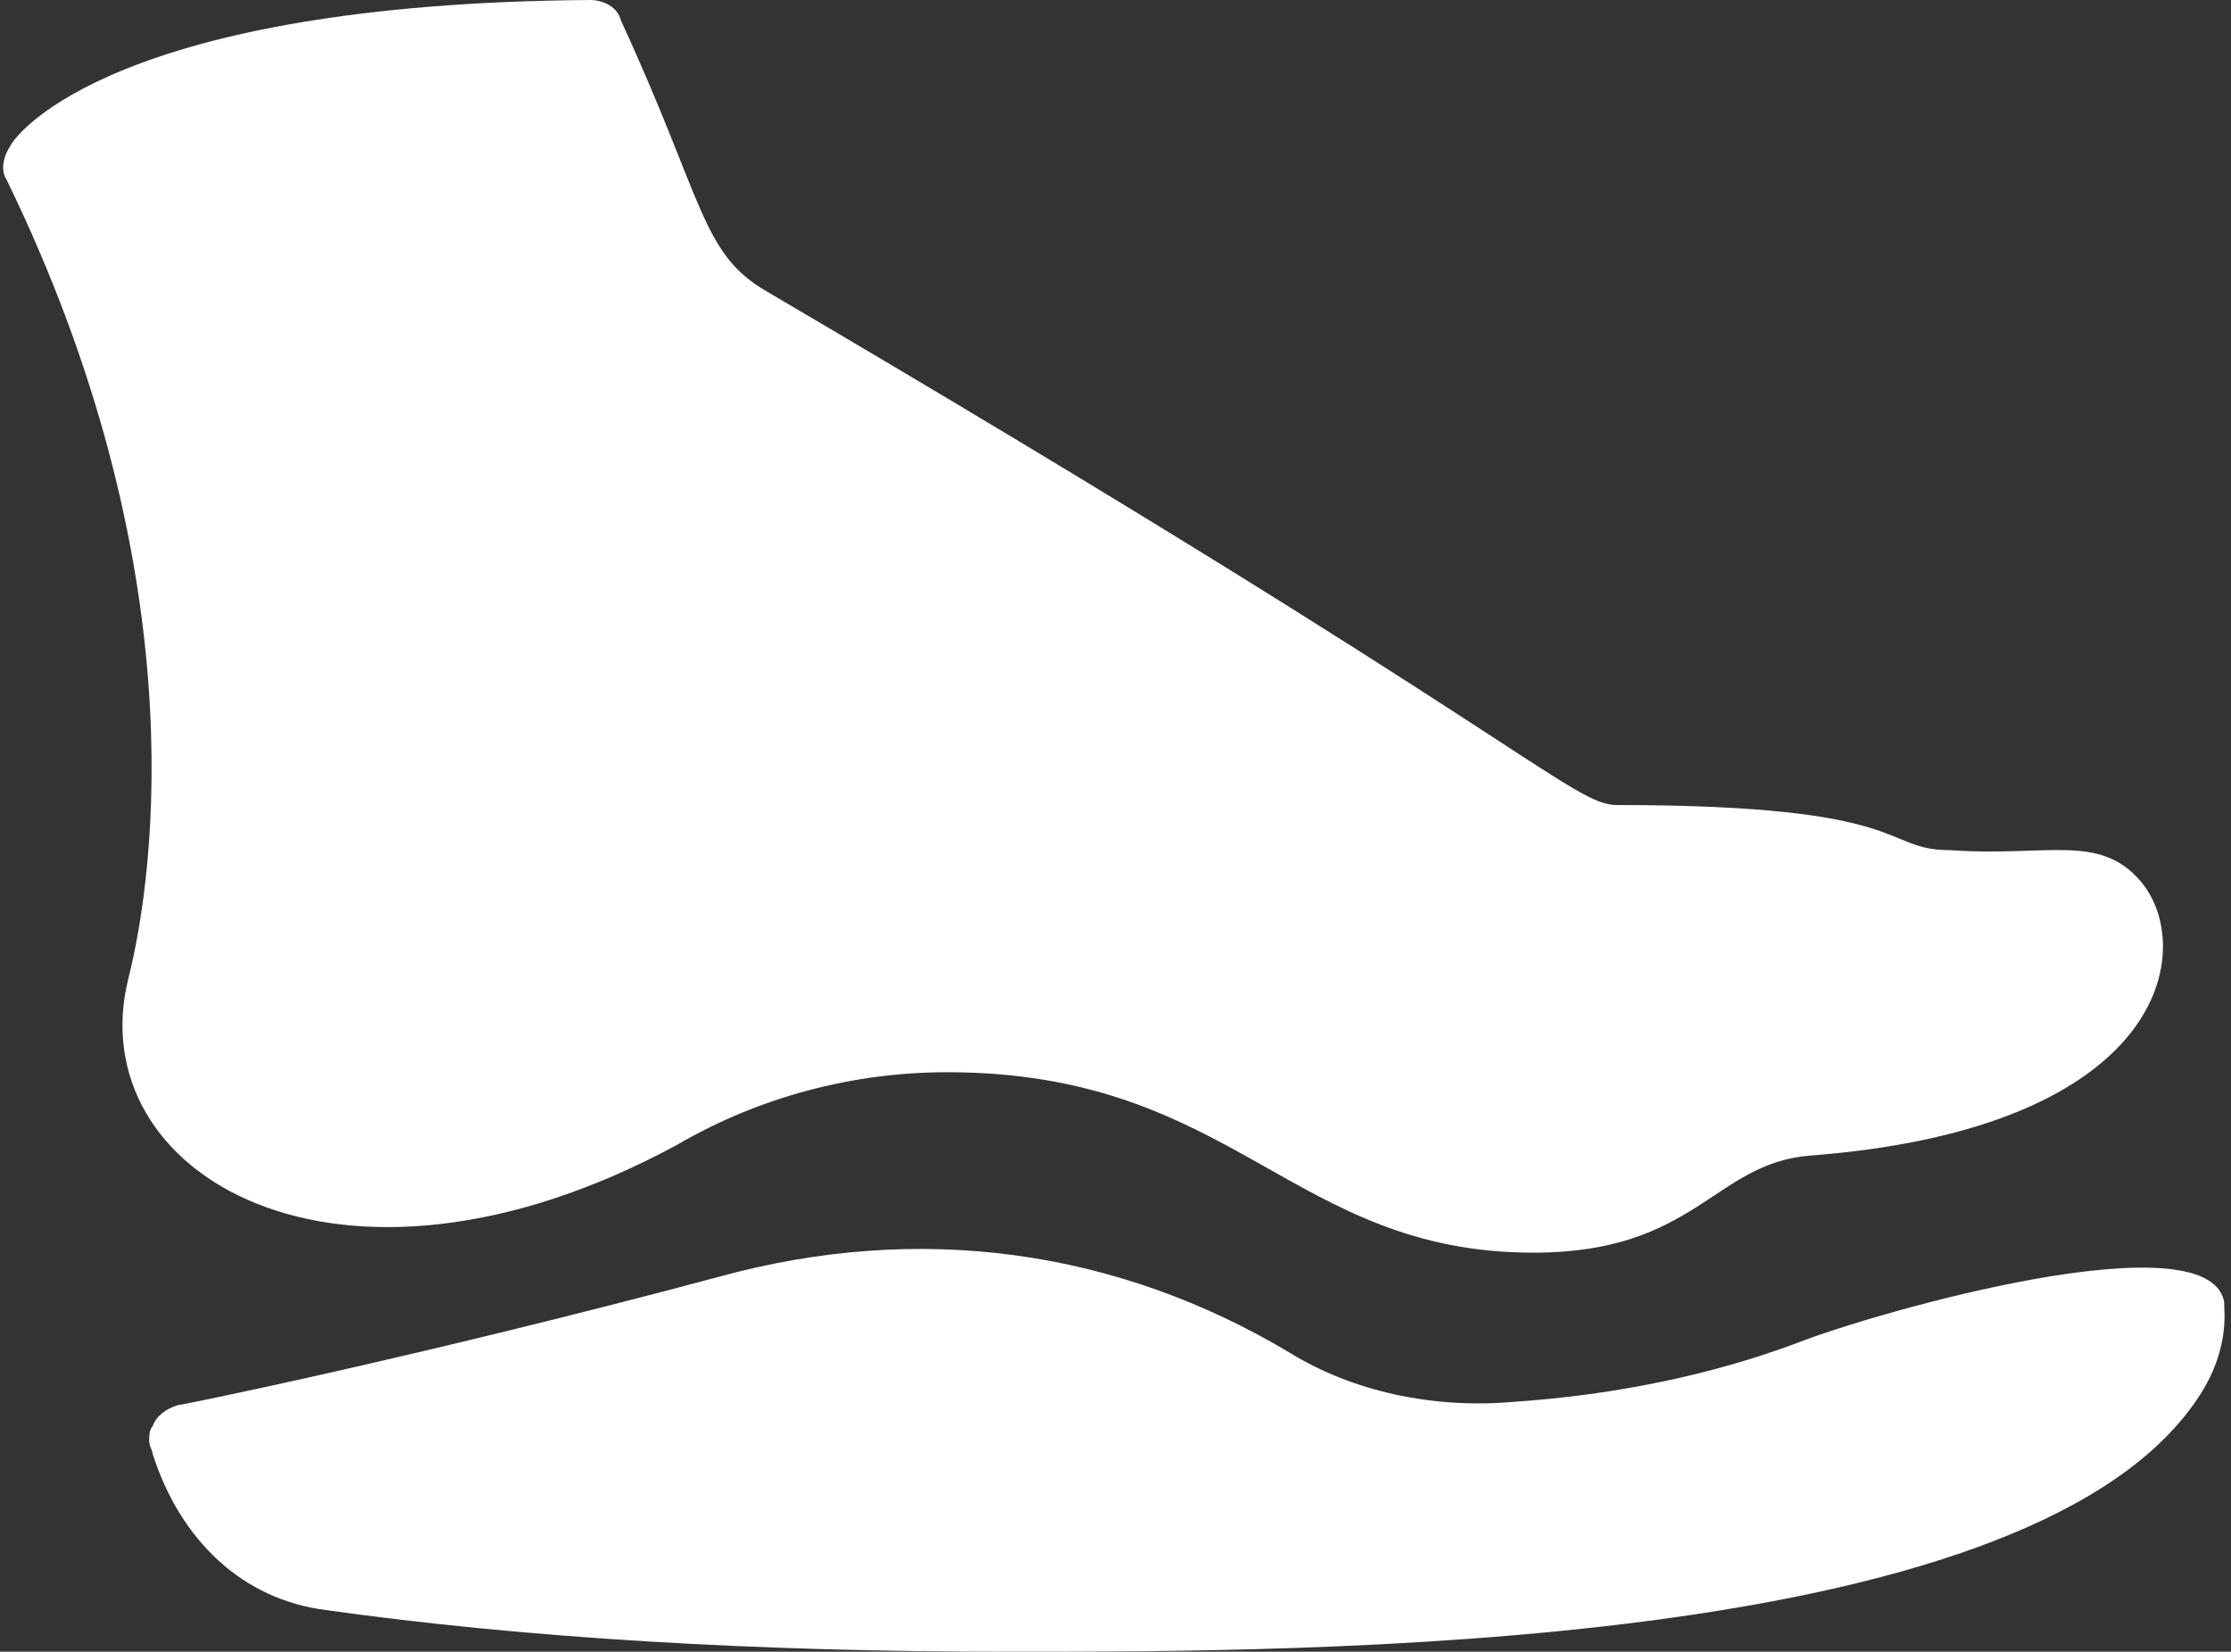 <?xml version="1.0" encoding="UTF-8" standalone="no"?><svg xmlns="http://www.w3.org/2000/svg" xmlns:xlink="http://www.w3.org/1999/xlink" fill="#ffffff" height="47.6" preserveAspectRatio="xMidYMid meet" version="1" viewBox="0.9 9.2 64.3 47.6" width="64.3" zoomAndPan="magnify"><rect x="0.9" y="9.2" width="64.3" height="47.6" fill="#333333" stroke="none"/><g><g id="change1_1"><path d="M4.6,37.4c0.8-3.2,1.9-11.9-3.5-23c-0.2-0.3-0.1-0.7,0.1-1C1.4,13,4.3,9.3,17.9,9.2c0.4,0,0.8,0.2,0.9,0.6 c2.4,5.2,2.3,6.7,4.2,7.8c21.8,12.8,23.2,14.8,24.5,14.8c8.6,0,7.6,1.3,9.6,1.3c2.8,0.2,4.3-0.5,5.5,0.9c1.6,1.9,0.8,7.1-9.5,7.9 c-2.8,0.2-3.3,2.8-8,2.8c-7,0-8.6-5.2-16.9-5.2c-2.7,0-5.4,0.7-7.8,2.1C10.6,47.5,3.2,43,4.6,37.4z"/><path d="M64.1,49.7C59,56.8,38.7,56.8,30,56.8c-7.4,0-14-0.4-19.7-1.2c-2.4-0.3-4.2-2-5-4.5c0-0.1-0.1-0.2-0.1-0.4 c0-0.1,0-0.3,0.1-0.4c0.1-0.3,0.4-0.5,0.7-0.6c0.1,0,7-1.4,15.6-3.7c5.8-1.6,11.5-0.8,16.5,2.2c1.8,1.1,4.1,1.6,6.4,1.4 c3-0.2,5.8-0.8,8.2-1.7c2.3-0.9,11.8-3.6,12.3-1.2C65,47,65.2,48.2,64.1,49.7z"/></g></g></svg>